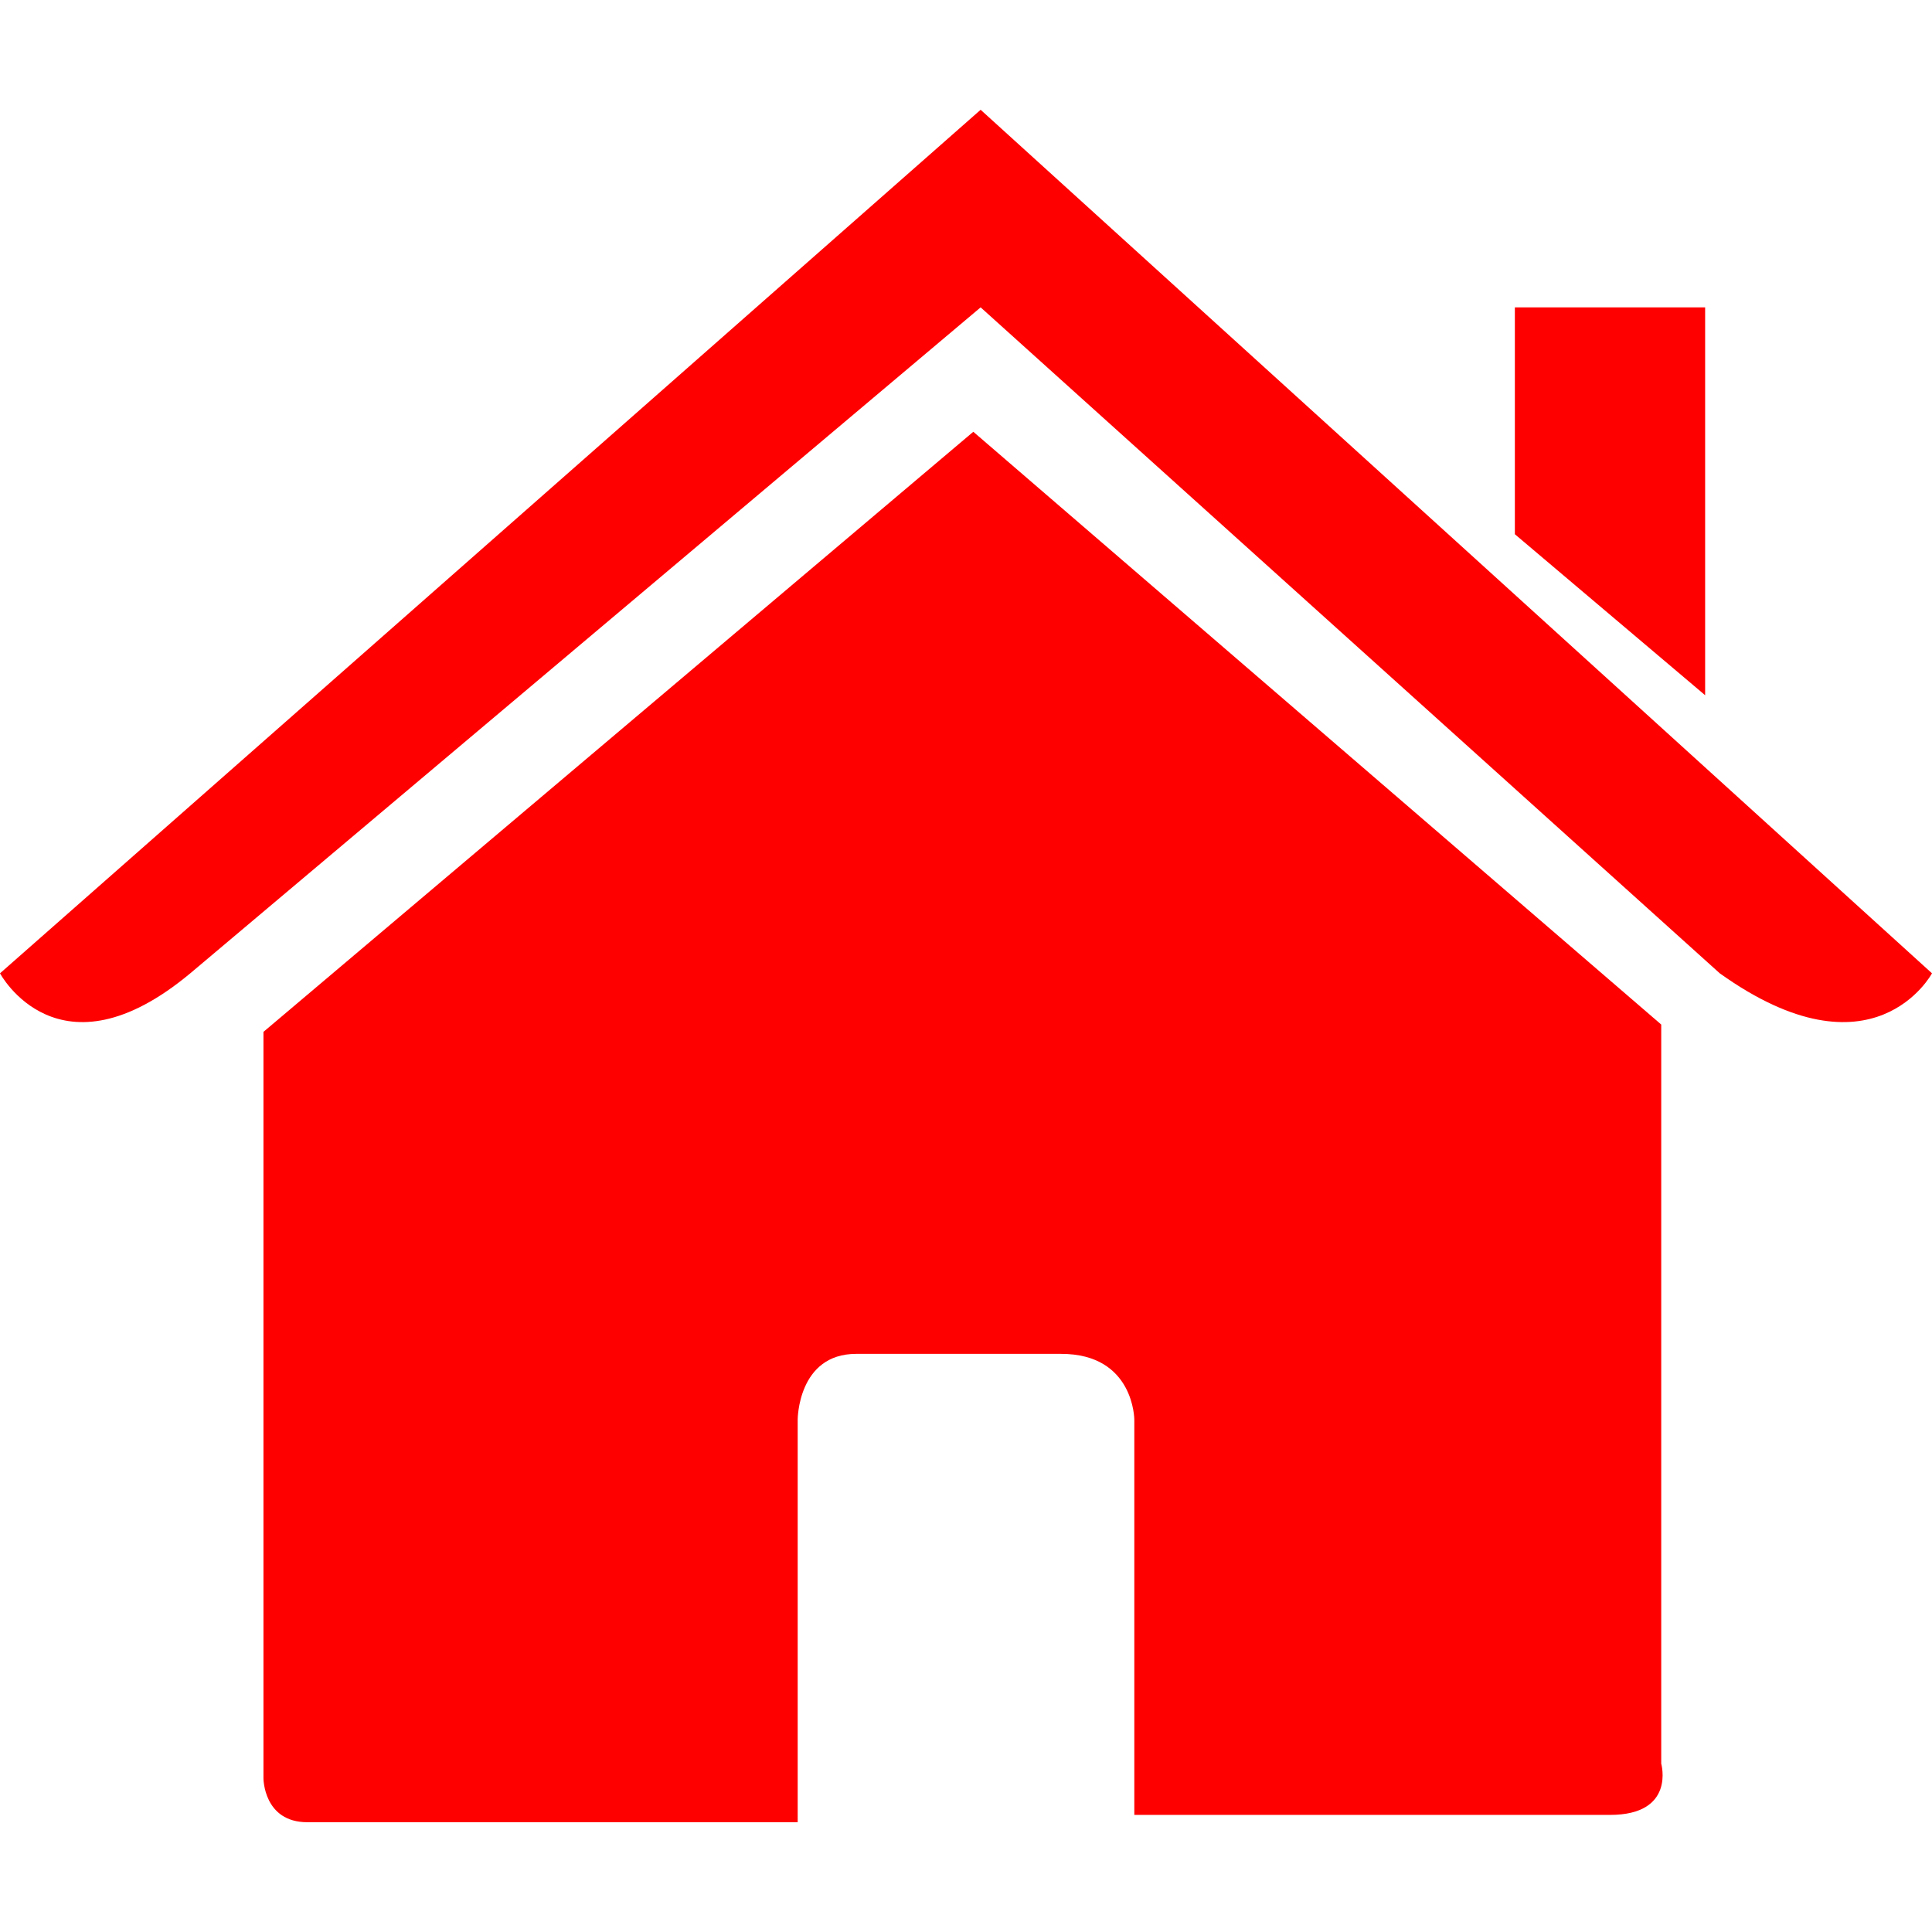 <?xml version="1.0" encoding="UTF-8"?>
<svg id="Capa_1" xmlns="http://www.w3.org/2000/svg" version="1.1" xmlns:xlink="http://www.w3.org/1999/xlink" viewBox="0 0 26.4 26.4">
  <!-- Generator: Adobe Illustrator 29.2.1, SVG Export Plug-In . SVG Version: 2.1.0 Build 116)  -->
  <defs>
    <style>
      .st0 {
        fill: red;
      }
    </style>
  </defs>
  <g id="c14_house">
    <path class="st0" d="M3.6,24.3s0,.6.6.6,6.7,0,6.7,0v-5.5s0-.9.8-.9h2.8c1,0,1,.9,1,.9v5.4s5.6,0,6.5,0,.7-.7.7-.7v-10.1L13.3,5.9,3.6,14.1s0,10.2,0,10.2Z"/>
    <path class="st0" d="M0,13.3s.8,1.5,2.6,0L13.4,4.2l10.1,9.1c2.1,1.5,2.9,0,2.9,0L13.4,1.5,0,13.3Z"/>
    <polygon class="st0" points="23.3 4.2 20.7 4.2 20.7 7.3 23.3 9.5 23.3 4.2"/>
  </g>
</svg>